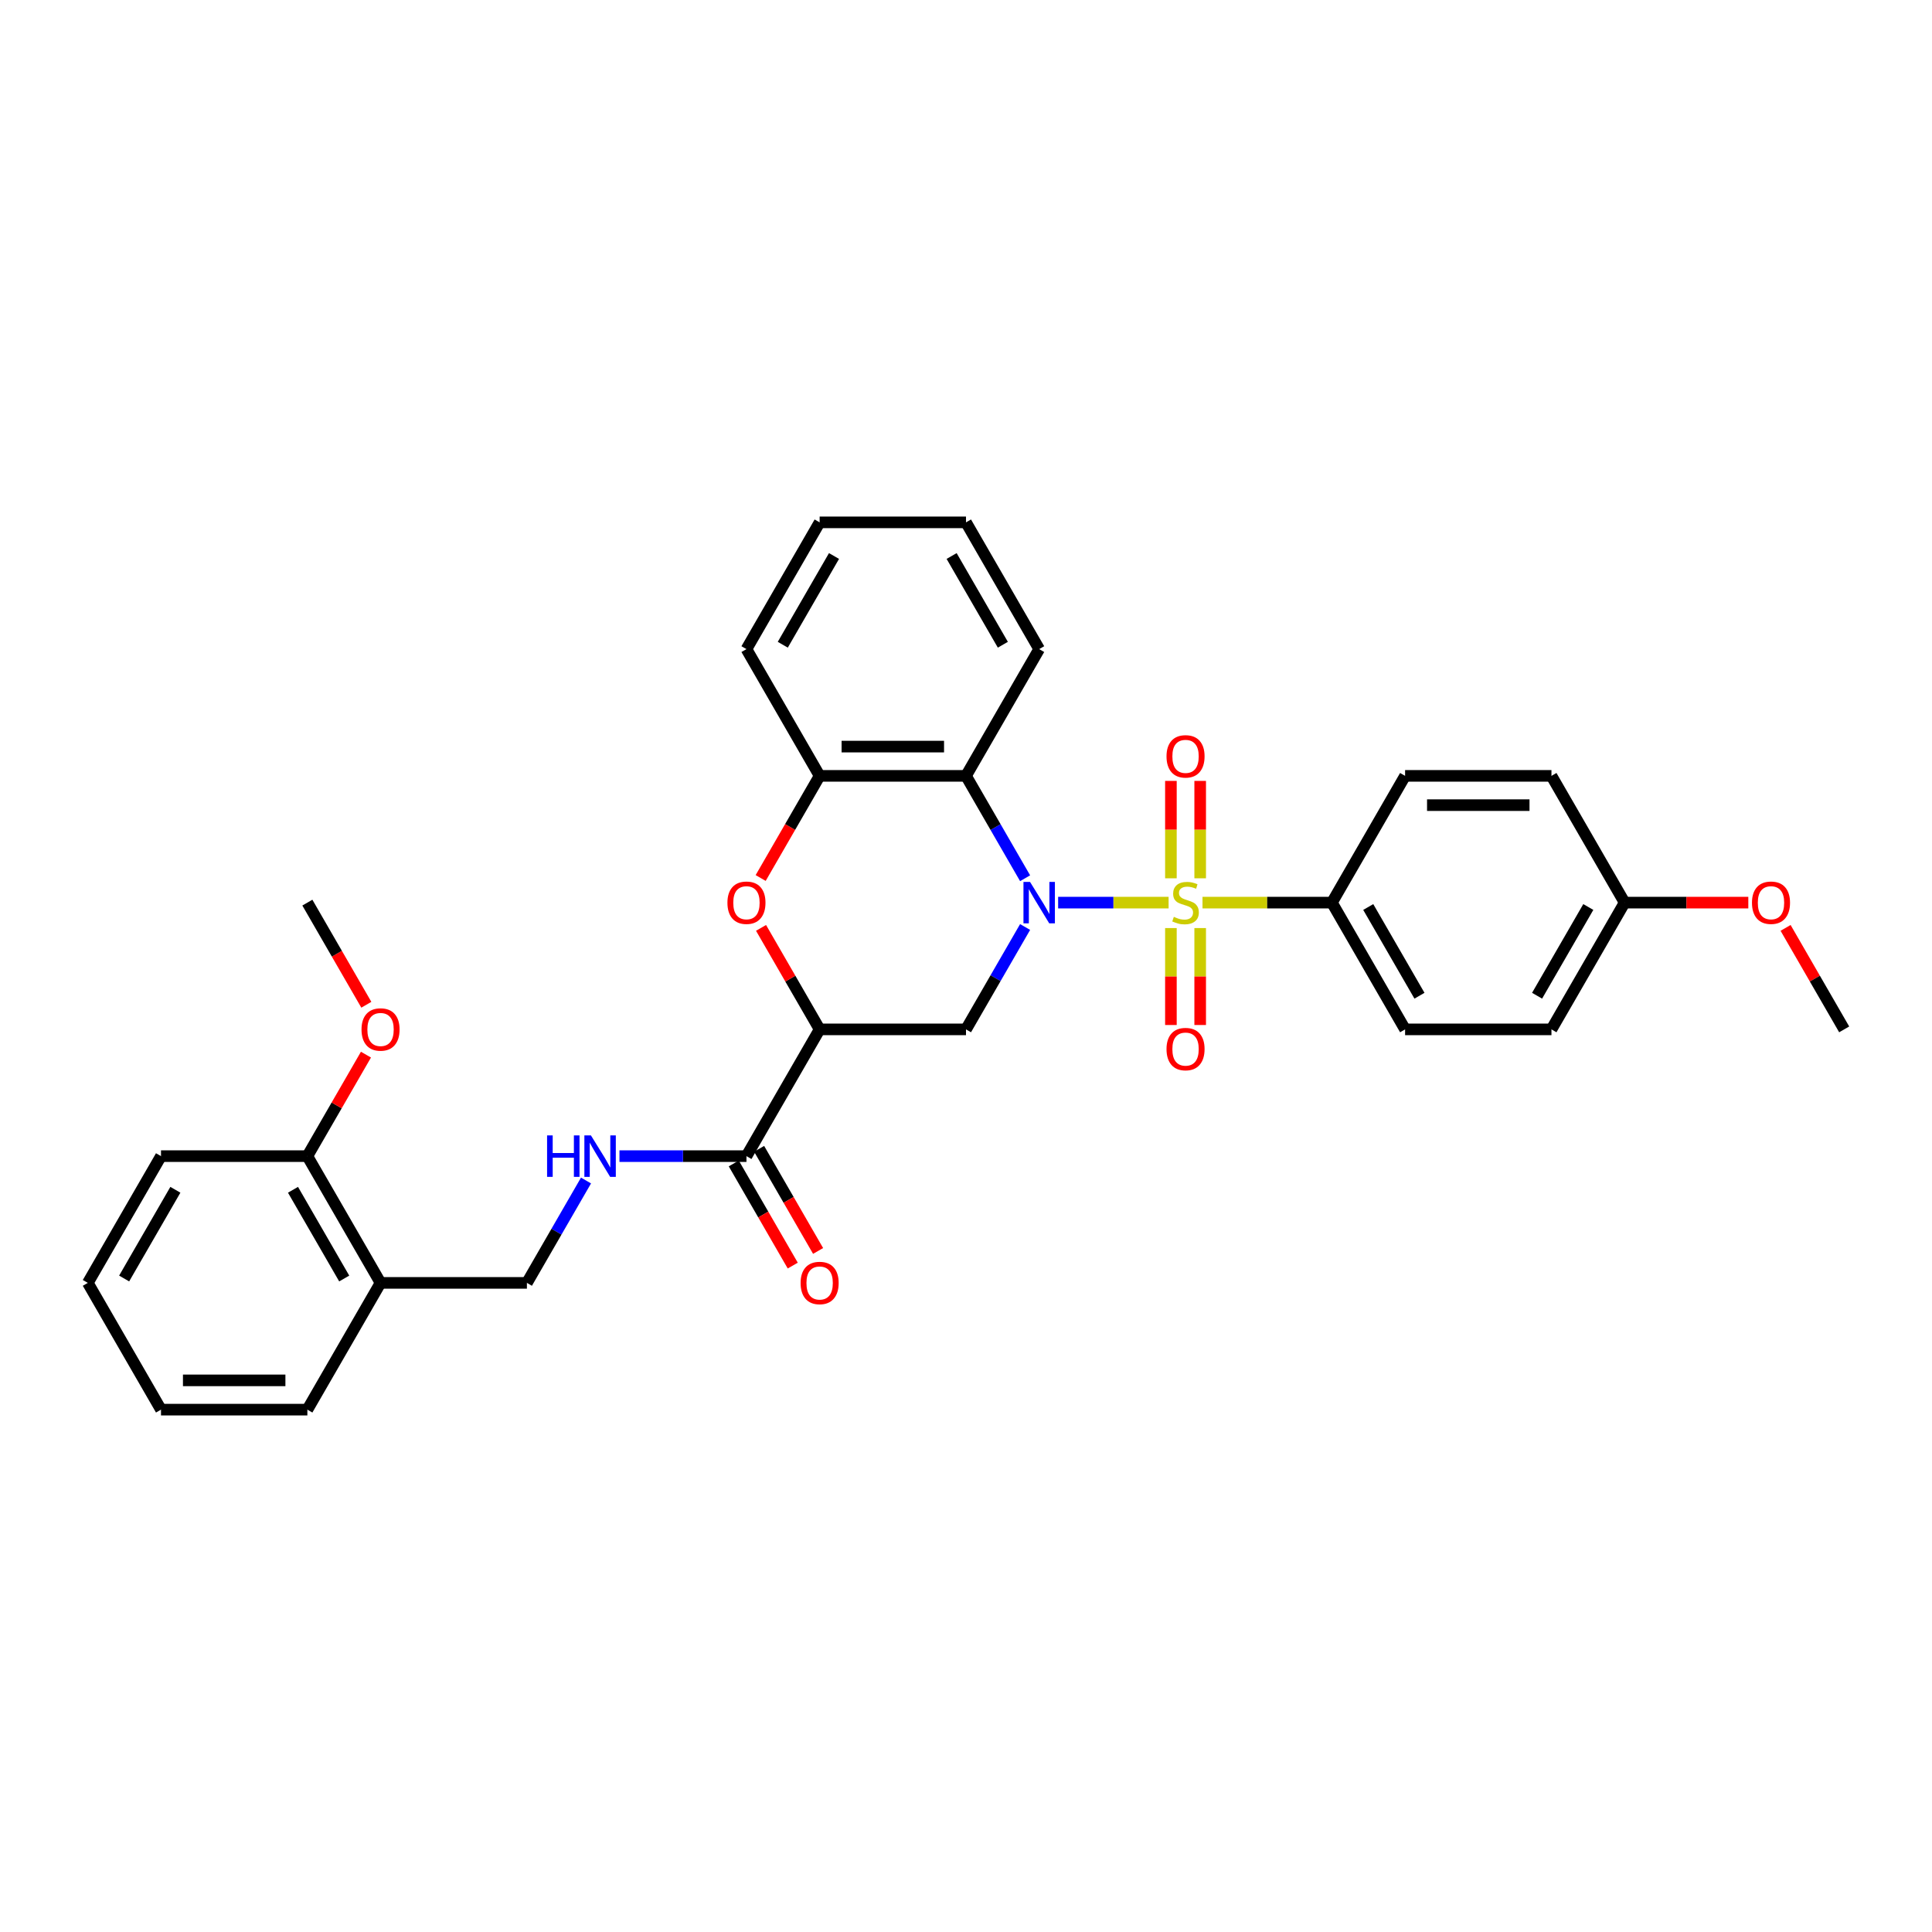 <?xml version='1.0' encoding='iso-8859-1'?>
<svg version='1.1' baseProfile='full'
              xmlns='http://www.w3.org/2000/svg'
                      xmlns:rdkit='http://www.rdkit.org/xml'
                      xmlns:xlink='http://www.w3.org/1999/xlink'
                  xml:space='preserve'
width='1000px' height='1000px' viewBox='0 0 1000 1000'>
<!-- END OF HEADER -->
<rect style='opacity:1.0;fill:#FFFFFF;stroke:none' width='1000' height='1000' x='0' y='0'> </rect>
<path class='bond-0' d='M 604.864,467.196 L 576.277,467.196' style='fill:none;fill-rule:evenodd;stroke:#CCCC00;stroke-width:6px;stroke-linecap:butt;stroke-linejoin:miter;stroke-opacity:1' />
<path class='bond-0' d='M 576.277,467.196 L 547.69,467.196' style='fill:none;fill-rule:evenodd;stroke:#0000FF;stroke-width:6px;stroke-linecap:butt;stroke-linejoin:miter;stroke-opacity:1' />
<path class='bond-7' d='M 622.409,467.196 L 655.902,467.196' style='fill:none;fill-rule:evenodd;stroke:#CCCC00;stroke-width:6px;stroke-linecap:butt;stroke-linejoin:miter;stroke-opacity:1' />
<path class='bond-7' d='M 655.902,467.196 L 689.394,467.196' style='fill:none;fill-rule:evenodd;stroke:#000000;stroke-width:6px;stroke-linecap:butt;stroke-linejoin:miter;stroke-opacity:1' />
<path class='bond-8' d='M 621.212,454.605 L 621.212,429.402' style='fill:none;fill-rule:evenodd;stroke:#CCCC00;stroke-width:6px;stroke-linecap:butt;stroke-linejoin:miter;stroke-opacity:1' />
<path class='bond-8' d='M 621.212,429.402 L 621.212,404.199' style='fill:none;fill-rule:evenodd;stroke:#FF0000;stroke-width:6px;stroke-linecap:butt;stroke-linejoin:miter;stroke-opacity:1' />
<path class='bond-8' d='M 606.061,454.605 L 606.061,429.402' style='fill:none;fill-rule:evenodd;stroke:#CCCC00;stroke-width:6px;stroke-linecap:butt;stroke-linejoin:miter;stroke-opacity:1' />
<path class='bond-8' d='M 606.061,429.402 L 606.061,404.199' style='fill:none;fill-rule:evenodd;stroke:#FF0000;stroke-width:6px;stroke-linecap:butt;stroke-linejoin:miter;stroke-opacity:1' />
<path class='bond-9' d='M 606.061,480.363 L 606.061,505.451' style='fill:none;fill-rule:evenodd;stroke:#CCCC00;stroke-width:6px;stroke-linecap:butt;stroke-linejoin:miter;stroke-opacity:1' />
<path class='bond-9' d='M 606.061,505.451 L 606.061,530.54' style='fill:none;fill-rule:evenodd;stroke:#FF0000;stroke-width:6px;stroke-linecap:butt;stroke-linejoin:miter;stroke-opacity:1' />
<path class='bond-9' d='M 621.212,480.363 L 621.212,505.451' style='fill:none;fill-rule:evenodd;stroke:#CCCC00;stroke-width:6px;stroke-linecap:butt;stroke-linejoin:miter;stroke-opacity:1' />
<path class='bond-9' d='M 621.212,505.451 L 621.212,530.54' style='fill:none;fill-rule:evenodd;stroke:#FF0000;stroke-width:6px;stroke-linecap:butt;stroke-linejoin:miter;stroke-opacity:1' />
<path class='bond-2' d='M 530.592,479.817 L 515.296,506.311' style='fill:none;fill-rule:evenodd;stroke:#0000FF;stroke-width:6px;stroke-linecap:butt;stroke-linejoin:miter;stroke-opacity:1' />
<path class='bond-2' d='M 515.296,506.311 L 500,532.804' style='fill:none;fill-rule:evenodd;stroke:#000000;stroke-width:6px;stroke-linecap:butt;stroke-linejoin:miter;stroke-opacity:1' />
<path class='bond-3' d='M 530.592,454.575 L 515.296,428.081' style='fill:none;fill-rule:evenodd;stroke:#0000FF;stroke-width:6px;stroke-linecap:butt;stroke-linejoin:miter;stroke-opacity:1' />
<path class='bond-3' d='M 515.296,428.081 L 500,401.588' style='fill:none;fill-rule:evenodd;stroke:#000000;stroke-width:6px;stroke-linecap:butt;stroke-linejoin:miter;stroke-opacity:1' />
<path class='bond-1' d='M 424.242,532.804 L 500,532.804' style='fill:none;fill-rule:evenodd;stroke:#000000;stroke-width:6px;stroke-linecap:butt;stroke-linejoin:miter;stroke-opacity:1' />
<path class='bond-6' d='M 424.242,532.804 L 386.364,598.412' style='fill:none;fill-rule:evenodd;stroke:#000000;stroke-width:6px;stroke-linecap:butt;stroke-linejoin:miter;stroke-opacity:1' />
<path class='bond-33' d='M 424.242,532.804 L 409.078,506.538' style='fill:none;fill-rule:evenodd;stroke:#000000;stroke-width:6px;stroke-linecap:butt;stroke-linejoin:miter;stroke-opacity:1' />
<path class='bond-33' d='M 409.078,506.538 L 393.913,480.272' style='fill:none;fill-rule:evenodd;stroke:#FF0000;stroke-width:6px;stroke-linecap:butt;stroke-linejoin:miter;stroke-opacity:1' />
<path class='bond-5' d='M 500,401.588 L 424.242,401.588' style='fill:none;fill-rule:evenodd;stroke:#000000;stroke-width:6px;stroke-linecap:butt;stroke-linejoin:miter;stroke-opacity:1' />
<path class='bond-5' d='M 488.636,386.437 L 435.606,386.437' style='fill:none;fill-rule:evenodd;stroke:#000000;stroke-width:6px;stroke-linecap:butt;stroke-linejoin:miter;stroke-opacity:1' />
<path class='bond-20' d='M 500,401.588 L 537.879,335.98' style='fill:none;fill-rule:evenodd;stroke:#000000;stroke-width:6px;stroke-linecap:butt;stroke-linejoin:miter;stroke-opacity:1' />
<path class='bond-4' d='M 393.72,454.454 L 408.981,428.021' style='fill:none;fill-rule:evenodd;stroke:#FF0000;stroke-width:6px;stroke-linecap:butt;stroke-linejoin:miter;stroke-opacity:1' />
<path class='bond-4' d='M 408.981,428.021 L 424.242,401.588' style='fill:none;fill-rule:evenodd;stroke:#000000;stroke-width:6px;stroke-linecap:butt;stroke-linejoin:miter;stroke-opacity:1' />
<path class='bond-23' d='M 424.242,401.588 L 386.364,335.98' style='fill:none;fill-rule:evenodd;stroke:#000000;stroke-width:6px;stroke-linecap:butt;stroke-linejoin:miter;stroke-opacity:1' />
<path class='bond-10' d='M 386.364,598.412 L 353.5,598.412' style='fill:none;fill-rule:evenodd;stroke:#000000;stroke-width:6px;stroke-linecap:butt;stroke-linejoin:miter;stroke-opacity:1' />
<path class='bond-10' d='M 353.5,598.412 L 320.636,598.412' style='fill:none;fill-rule:evenodd;stroke:#0000FF;stroke-width:6px;stroke-linecap:butt;stroke-linejoin:miter;stroke-opacity:1' />
<path class='bond-13' d='M 379.803,602.2 L 395.064,628.633' style='fill:none;fill-rule:evenodd;stroke:#000000;stroke-width:6px;stroke-linecap:butt;stroke-linejoin:miter;stroke-opacity:1' />
<path class='bond-13' d='M 395.064,628.633 L 410.325,655.065' style='fill:none;fill-rule:evenodd;stroke:#FF0000;stroke-width:6px;stroke-linecap:butt;stroke-linejoin:miter;stroke-opacity:1' />
<path class='bond-13' d='M 392.924,594.624 L 408.185,621.057' style='fill:none;fill-rule:evenodd;stroke:#000000;stroke-width:6px;stroke-linecap:butt;stroke-linejoin:miter;stroke-opacity:1' />
<path class='bond-13' d='M 408.185,621.057 L 423.446,647.49' style='fill:none;fill-rule:evenodd;stroke:#FF0000;stroke-width:6px;stroke-linecap:butt;stroke-linejoin:miter;stroke-opacity:1' />
<path class='bond-15' d='M 689.394,467.196 L 727.273,532.804' style='fill:none;fill-rule:evenodd;stroke:#000000;stroke-width:6px;stroke-linecap:butt;stroke-linejoin:miter;stroke-opacity:1' />
<path class='bond-15' d='M 708.197,469.461 L 734.713,515.387' style='fill:none;fill-rule:evenodd;stroke:#000000;stroke-width:6px;stroke-linecap:butt;stroke-linejoin:miter;stroke-opacity:1' />
<path class='bond-16' d='M 689.394,467.196 L 727.273,401.588' style='fill:none;fill-rule:evenodd;stroke:#000000;stroke-width:6px;stroke-linecap:butt;stroke-linejoin:miter;stroke-opacity:1' />
<path class='bond-12' d='M 303.319,611.033 L 288.023,637.527' style='fill:none;fill-rule:evenodd;stroke:#0000FF;stroke-width:6px;stroke-linecap:butt;stroke-linejoin:miter;stroke-opacity:1' />
<path class='bond-12' d='M 288.023,637.527 L 272.727,664.02' style='fill:none;fill-rule:evenodd;stroke:#000000;stroke-width:6px;stroke-linecap:butt;stroke-linejoin:miter;stroke-opacity:1' />
<path class='bond-11' d='M 196.97,664.02 L 272.727,664.02' style='fill:none;fill-rule:evenodd;stroke:#000000;stroke-width:6px;stroke-linecap:butt;stroke-linejoin:miter;stroke-opacity:1' />
<path class='bond-14' d='M 196.97,664.02 L 159.091,598.412' style='fill:none;fill-rule:evenodd;stroke:#000000;stroke-width:6px;stroke-linecap:butt;stroke-linejoin:miter;stroke-opacity:1' />
<path class='bond-14' d='M 178.166,661.755 L 151.651,615.829' style='fill:none;fill-rule:evenodd;stroke:#000000;stroke-width:6px;stroke-linecap:butt;stroke-linejoin:miter;stroke-opacity:1' />
<path class='bond-24' d='M 196.97,664.02 L 159.091,729.628' style='fill:none;fill-rule:evenodd;stroke:#000000;stroke-width:6px;stroke-linecap:butt;stroke-linejoin:miter;stroke-opacity:1' />
<path class='bond-21' d='M 159.091,598.412 L 174.256,572.146' style='fill:none;fill-rule:evenodd;stroke:#000000;stroke-width:6px;stroke-linecap:butt;stroke-linejoin:miter;stroke-opacity:1' />
<path class='bond-21' d='M 174.256,572.146 L 189.42,545.88' style='fill:none;fill-rule:evenodd;stroke:#FF0000;stroke-width:6px;stroke-linecap:butt;stroke-linejoin:miter;stroke-opacity:1' />
<path class='bond-25' d='M 159.091,598.412 L 83.333,598.412' style='fill:none;fill-rule:evenodd;stroke:#000000;stroke-width:6px;stroke-linecap:butt;stroke-linejoin:miter;stroke-opacity:1' />
<path class='bond-19' d='M 727.273,532.804 L 803.03,532.804' style='fill:none;fill-rule:evenodd;stroke:#000000;stroke-width:6px;stroke-linecap:butt;stroke-linejoin:miter;stroke-opacity:1' />
<path class='bond-18' d='M 727.273,401.588 L 803.03,401.588' style='fill:none;fill-rule:evenodd;stroke:#000000;stroke-width:6px;stroke-linecap:butt;stroke-linejoin:miter;stroke-opacity:1' />
<path class='bond-18' d='M 738.636,416.74 L 791.667,416.74' style='fill:none;fill-rule:evenodd;stroke:#000000;stroke-width:6px;stroke-linecap:butt;stroke-linejoin:miter;stroke-opacity:1' />
<path class='bond-17' d='M 840.909,467.196 L 803.03,401.588' style='fill:none;fill-rule:evenodd;stroke:#000000;stroke-width:6px;stroke-linecap:butt;stroke-linejoin:miter;stroke-opacity:1' />
<path class='bond-22' d='M 840.909,467.196 L 872.917,467.196' style='fill:none;fill-rule:evenodd;stroke:#000000;stroke-width:6px;stroke-linecap:butt;stroke-linejoin:miter;stroke-opacity:1' />
<path class='bond-22' d='M 872.917,467.196 L 904.924,467.196' style='fill:none;fill-rule:evenodd;stroke:#FF0000;stroke-width:6px;stroke-linecap:butt;stroke-linejoin:miter;stroke-opacity:1' />
<path class='bond-32' d='M 840.909,467.196 L 803.03,532.804' style='fill:none;fill-rule:evenodd;stroke:#000000;stroke-width:6px;stroke-linecap:butt;stroke-linejoin:miter;stroke-opacity:1' />
<path class='bond-32' d='M 822.106,469.461 L 795.591,515.387' style='fill:none;fill-rule:evenodd;stroke:#000000;stroke-width:6px;stroke-linecap:butt;stroke-linejoin:miter;stroke-opacity:1' />
<path class='bond-28' d='M 537.879,335.98 L 500,270.372' style='fill:none;fill-rule:evenodd;stroke:#000000;stroke-width:6px;stroke-linecap:butt;stroke-linejoin:miter;stroke-opacity:1' />
<path class='bond-28' d='M 519.075,333.715 L 492.56,287.789' style='fill:none;fill-rule:evenodd;stroke:#000000;stroke-width:6px;stroke-linecap:butt;stroke-linejoin:miter;stroke-opacity:1' />
<path class='bond-26' d='M 189.613,520.062 L 174.352,493.629' style='fill:none;fill-rule:evenodd;stroke:#FF0000;stroke-width:6px;stroke-linecap:butt;stroke-linejoin:miter;stroke-opacity:1' />
<path class='bond-26' d='M 174.352,493.629 L 159.091,467.196' style='fill:none;fill-rule:evenodd;stroke:#000000;stroke-width:6px;stroke-linecap:butt;stroke-linejoin:miter;stroke-opacity:1' />
<path class='bond-27' d='M 924.216,480.272 L 939.381,506.538' style='fill:none;fill-rule:evenodd;stroke:#FF0000;stroke-width:6px;stroke-linecap:butt;stroke-linejoin:miter;stroke-opacity:1' />
<path class='bond-27' d='M 939.381,506.538 L 954.545,532.804' style='fill:none;fill-rule:evenodd;stroke:#000000;stroke-width:6px;stroke-linecap:butt;stroke-linejoin:miter;stroke-opacity:1' />
<path class='bond-34' d='M 386.364,335.98 L 424.242,270.372' style='fill:none;fill-rule:evenodd;stroke:#000000;stroke-width:6px;stroke-linecap:butt;stroke-linejoin:miter;stroke-opacity:1' />
<path class='bond-34' d='M 405.167,333.715 L 431.682,287.789' style='fill:none;fill-rule:evenodd;stroke:#000000;stroke-width:6px;stroke-linecap:butt;stroke-linejoin:miter;stroke-opacity:1' />
<path class='bond-30' d='M 159.091,729.628 L 83.333,729.628' style='fill:none;fill-rule:evenodd;stroke:#000000;stroke-width:6px;stroke-linecap:butt;stroke-linejoin:miter;stroke-opacity:1' />
<path class='bond-30' d='M 147.727,714.476 L 94.697,714.476' style='fill:none;fill-rule:evenodd;stroke:#000000;stroke-width:6px;stroke-linecap:butt;stroke-linejoin:miter;stroke-opacity:1' />
<path class='bond-35' d='M 83.333,598.412 L 45.455,664.02' style='fill:none;fill-rule:evenodd;stroke:#000000;stroke-width:6px;stroke-linecap:butt;stroke-linejoin:miter;stroke-opacity:1' />
<path class='bond-35' d='M 90.773,615.829 L 64.258,661.755' style='fill:none;fill-rule:evenodd;stroke:#000000;stroke-width:6px;stroke-linecap:butt;stroke-linejoin:miter;stroke-opacity:1' />
<path class='bond-29' d='M 500,270.372 L 424.242,270.372' style='fill:none;fill-rule:evenodd;stroke:#000000;stroke-width:6px;stroke-linecap:butt;stroke-linejoin:miter;stroke-opacity:1' />
<path class='bond-31' d='M 83.333,729.628 L 45.455,664.02' style='fill:none;fill-rule:evenodd;stroke:#000000;stroke-width:6px;stroke-linecap:butt;stroke-linejoin:miter;stroke-opacity:1' />
<path  class='atom-0' d='M 607.576 474.56
Q 607.818 474.651, 608.818 475.075
Q 609.818 475.499, 610.909 475.772
Q 612.03 476.014, 613.121 476.014
Q 615.152 476.014, 616.333 475.044
Q 617.515 474.044, 617.515 472.317
Q 617.515 471.135, 616.909 470.408
Q 616.333 469.681, 615.424 469.287
Q 614.515 468.893, 613 468.438
Q 611.091 467.863, 609.939 467.317
Q 608.818 466.772, 608 465.62
Q 607.212 464.469, 607.212 462.529
Q 607.212 459.832, 609.03 458.166
Q 610.879 456.499, 614.515 456.499
Q 617 456.499, 619.818 457.681
L 619.121 460.014
Q 616.545 458.954, 614.606 458.954
Q 612.515 458.954, 611.364 459.832
Q 610.212 460.681, 610.242 462.166
Q 610.242 463.317, 610.818 464.014
Q 611.424 464.711, 612.273 465.105
Q 613.152 465.499, 614.606 465.954
Q 616.545 466.56, 617.697 467.166
Q 618.848 467.772, 619.667 469.014
Q 620.515 470.226, 620.515 472.317
Q 620.515 475.287, 618.515 476.893
Q 616.545 478.469, 613.242 478.469
Q 611.333 478.469, 609.879 478.044
Q 608.455 477.651, 606.758 476.954
L 607.576 474.56
' fill='#CCCC00'/>
<path  class='atom-1' d='M 533.136 456.469
L 540.167 467.832
Q 540.864 468.954, 541.985 470.984
Q 543.106 473.014, 543.167 473.135
L 543.167 456.469
L 546.015 456.469
L 546.015 477.923
L 543.076 477.923
L 535.53 465.499
Q 534.652 464.044, 533.712 462.378
Q 532.803 460.711, 532.53 460.196
L 532.53 477.923
L 529.742 477.923
L 529.742 456.469
L 533.136 456.469
' fill='#0000FF'/>
<path  class='atom-5' d='M 376.515 467.257
Q 376.515 462.105, 379.061 459.226
Q 381.606 456.348, 386.364 456.348
Q 391.121 456.348, 393.667 459.226
Q 396.212 462.105, 396.212 467.257
Q 396.212 472.469, 393.636 475.438
Q 391.061 478.378, 386.364 478.378
Q 381.636 478.378, 379.061 475.438
Q 376.515 472.499, 376.515 467.257
M 386.364 475.954
Q 389.636 475.954, 391.394 473.772
Q 393.182 471.56, 393.182 467.257
Q 393.182 463.044, 391.394 460.923
Q 389.636 458.772, 386.364 458.772
Q 383.091 458.772, 381.303 460.893
Q 379.545 463.014, 379.545 467.257
Q 379.545 471.59, 381.303 473.772
Q 383.091 475.954, 386.364 475.954
' fill='#FF0000'/>
<path  class='atom-9' d='M 603.788 391.499
Q 603.788 386.348, 606.333 383.469
Q 608.879 380.59, 613.636 380.59
Q 618.394 380.59, 620.939 383.469
Q 623.485 386.348, 623.485 391.499
Q 623.485 396.711, 620.909 399.681
Q 618.333 402.62, 613.636 402.62
Q 608.909 402.62, 606.333 399.681
Q 603.788 396.741, 603.788 391.499
M 613.636 400.196
Q 616.909 400.196, 618.667 398.014
Q 620.455 395.802, 620.455 391.499
Q 620.455 387.287, 618.667 385.166
Q 616.909 383.014, 613.636 383.014
Q 610.364 383.014, 608.576 385.135
Q 606.818 387.257, 606.818 391.499
Q 606.818 395.832, 608.576 398.014
Q 610.364 400.196, 613.636 400.196
' fill='#FF0000'/>
<path  class='atom-10' d='M 603.788 543.014
Q 603.788 537.863, 606.333 534.984
Q 608.879 532.105, 613.636 532.105
Q 618.394 532.105, 620.939 534.984
Q 623.485 537.863, 623.485 543.014
Q 623.485 548.226, 620.909 551.196
Q 618.333 554.135, 613.636 554.135
Q 608.909 554.135, 606.333 551.196
Q 603.788 548.257, 603.788 543.014
M 613.636 551.711
Q 616.909 551.711, 618.667 549.529
Q 620.455 547.317, 620.455 543.014
Q 620.455 538.802, 618.667 536.681
Q 616.909 534.529, 613.636 534.529
Q 610.364 534.529, 608.576 536.651
Q 606.818 538.772, 606.818 543.014
Q 606.818 547.348, 608.576 549.529
Q 610.364 551.711, 613.636 551.711
' fill='#FF0000'/>
<path  class='atom-11' d='M 283.167 587.685
L 286.076 587.685
L 286.076 596.806
L 297.045 596.806
L 297.045 587.685
L 299.955 587.685
L 299.955 609.139
L 297.045 609.139
L 297.045 599.23
L 286.076 599.23
L 286.076 609.139
L 283.167 609.139
L 283.167 587.685
' fill='#0000FF'/>
<path  class='atom-11' d='M 305.864 587.685
L 312.894 599.048
Q 313.591 600.17, 314.712 602.2
Q 315.833 604.23, 315.894 604.351
L 315.894 587.685
L 318.742 587.685
L 318.742 609.139
L 315.803 609.139
L 308.258 596.715
Q 307.379 595.26, 306.439 593.594
Q 305.53 591.927, 305.258 591.412
L 305.258 609.139
L 302.47 609.139
L 302.47 587.685
L 305.864 587.685
' fill='#0000FF'/>
<path  class='atom-14' d='M 414.394 664.081
Q 414.394 658.929, 416.939 656.05
Q 419.485 653.171, 424.242 653.171
Q 429 653.171, 431.545 656.05
Q 434.091 658.929, 434.091 664.081
Q 434.091 669.293, 431.515 672.262
Q 428.939 675.202, 424.242 675.202
Q 419.515 675.202, 416.939 672.262
Q 414.394 669.323, 414.394 664.081
M 424.242 672.778
Q 427.515 672.778, 429.273 670.596
Q 431.061 668.384, 431.061 664.081
Q 431.061 659.868, 429.273 657.747
Q 427.515 655.596, 424.242 655.596
Q 420.97 655.596, 419.182 657.717
Q 417.424 659.838, 417.424 664.081
Q 417.424 668.414, 419.182 670.596
Q 420.97 672.778, 424.242 672.778
' fill='#FF0000'/>
<path  class='atom-22' d='M 187.121 532.865
Q 187.121 527.713, 189.667 524.834
Q 192.212 521.956, 196.97 521.956
Q 201.727 521.956, 204.273 524.834
Q 206.818 527.713, 206.818 532.865
Q 206.818 538.077, 204.242 541.046
Q 201.667 543.986, 196.97 543.986
Q 192.242 543.986, 189.667 541.046
Q 187.121 538.107, 187.121 532.865
M 196.97 541.562
Q 200.242 541.562, 202 539.38
Q 203.788 537.168, 203.788 532.865
Q 203.788 528.652, 202 526.531
Q 200.242 524.38, 196.97 524.38
Q 193.697 524.38, 191.909 526.501
Q 190.152 528.622, 190.152 532.865
Q 190.152 537.198, 191.909 539.38
Q 193.697 541.562, 196.97 541.562
' fill='#FF0000'/>
<path  class='atom-23' d='M 906.818 467.257
Q 906.818 462.105, 909.364 459.226
Q 911.909 456.348, 916.667 456.348
Q 921.424 456.348, 923.97 459.226
Q 926.515 462.105, 926.515 467.257
Q 926.515 472.469, 923.939 475.438
Q 921.364 478.378, 916.667 478.378
Q 911.939 478.378, 909.364 475.438
Q 906.818 472.499, 906.818 467.257
M 916.667 475.954
Q 919.939 475.954, 921.697 473.772
Q 923.485 471.56, 923.485 467.257
Q 923.485 463.044, 921.697 460.923
Q 919.939 458.772, 916.667 458.772
Q 913.394 458.772, 911.606 460.893
Q 909.848 463.014, 909.848 467.257
Q 909.848 471.59, 911.606 473.772
Q 913.394 475.954, 916.667 475.954
' fill='#FF0000'/>
</svg>
